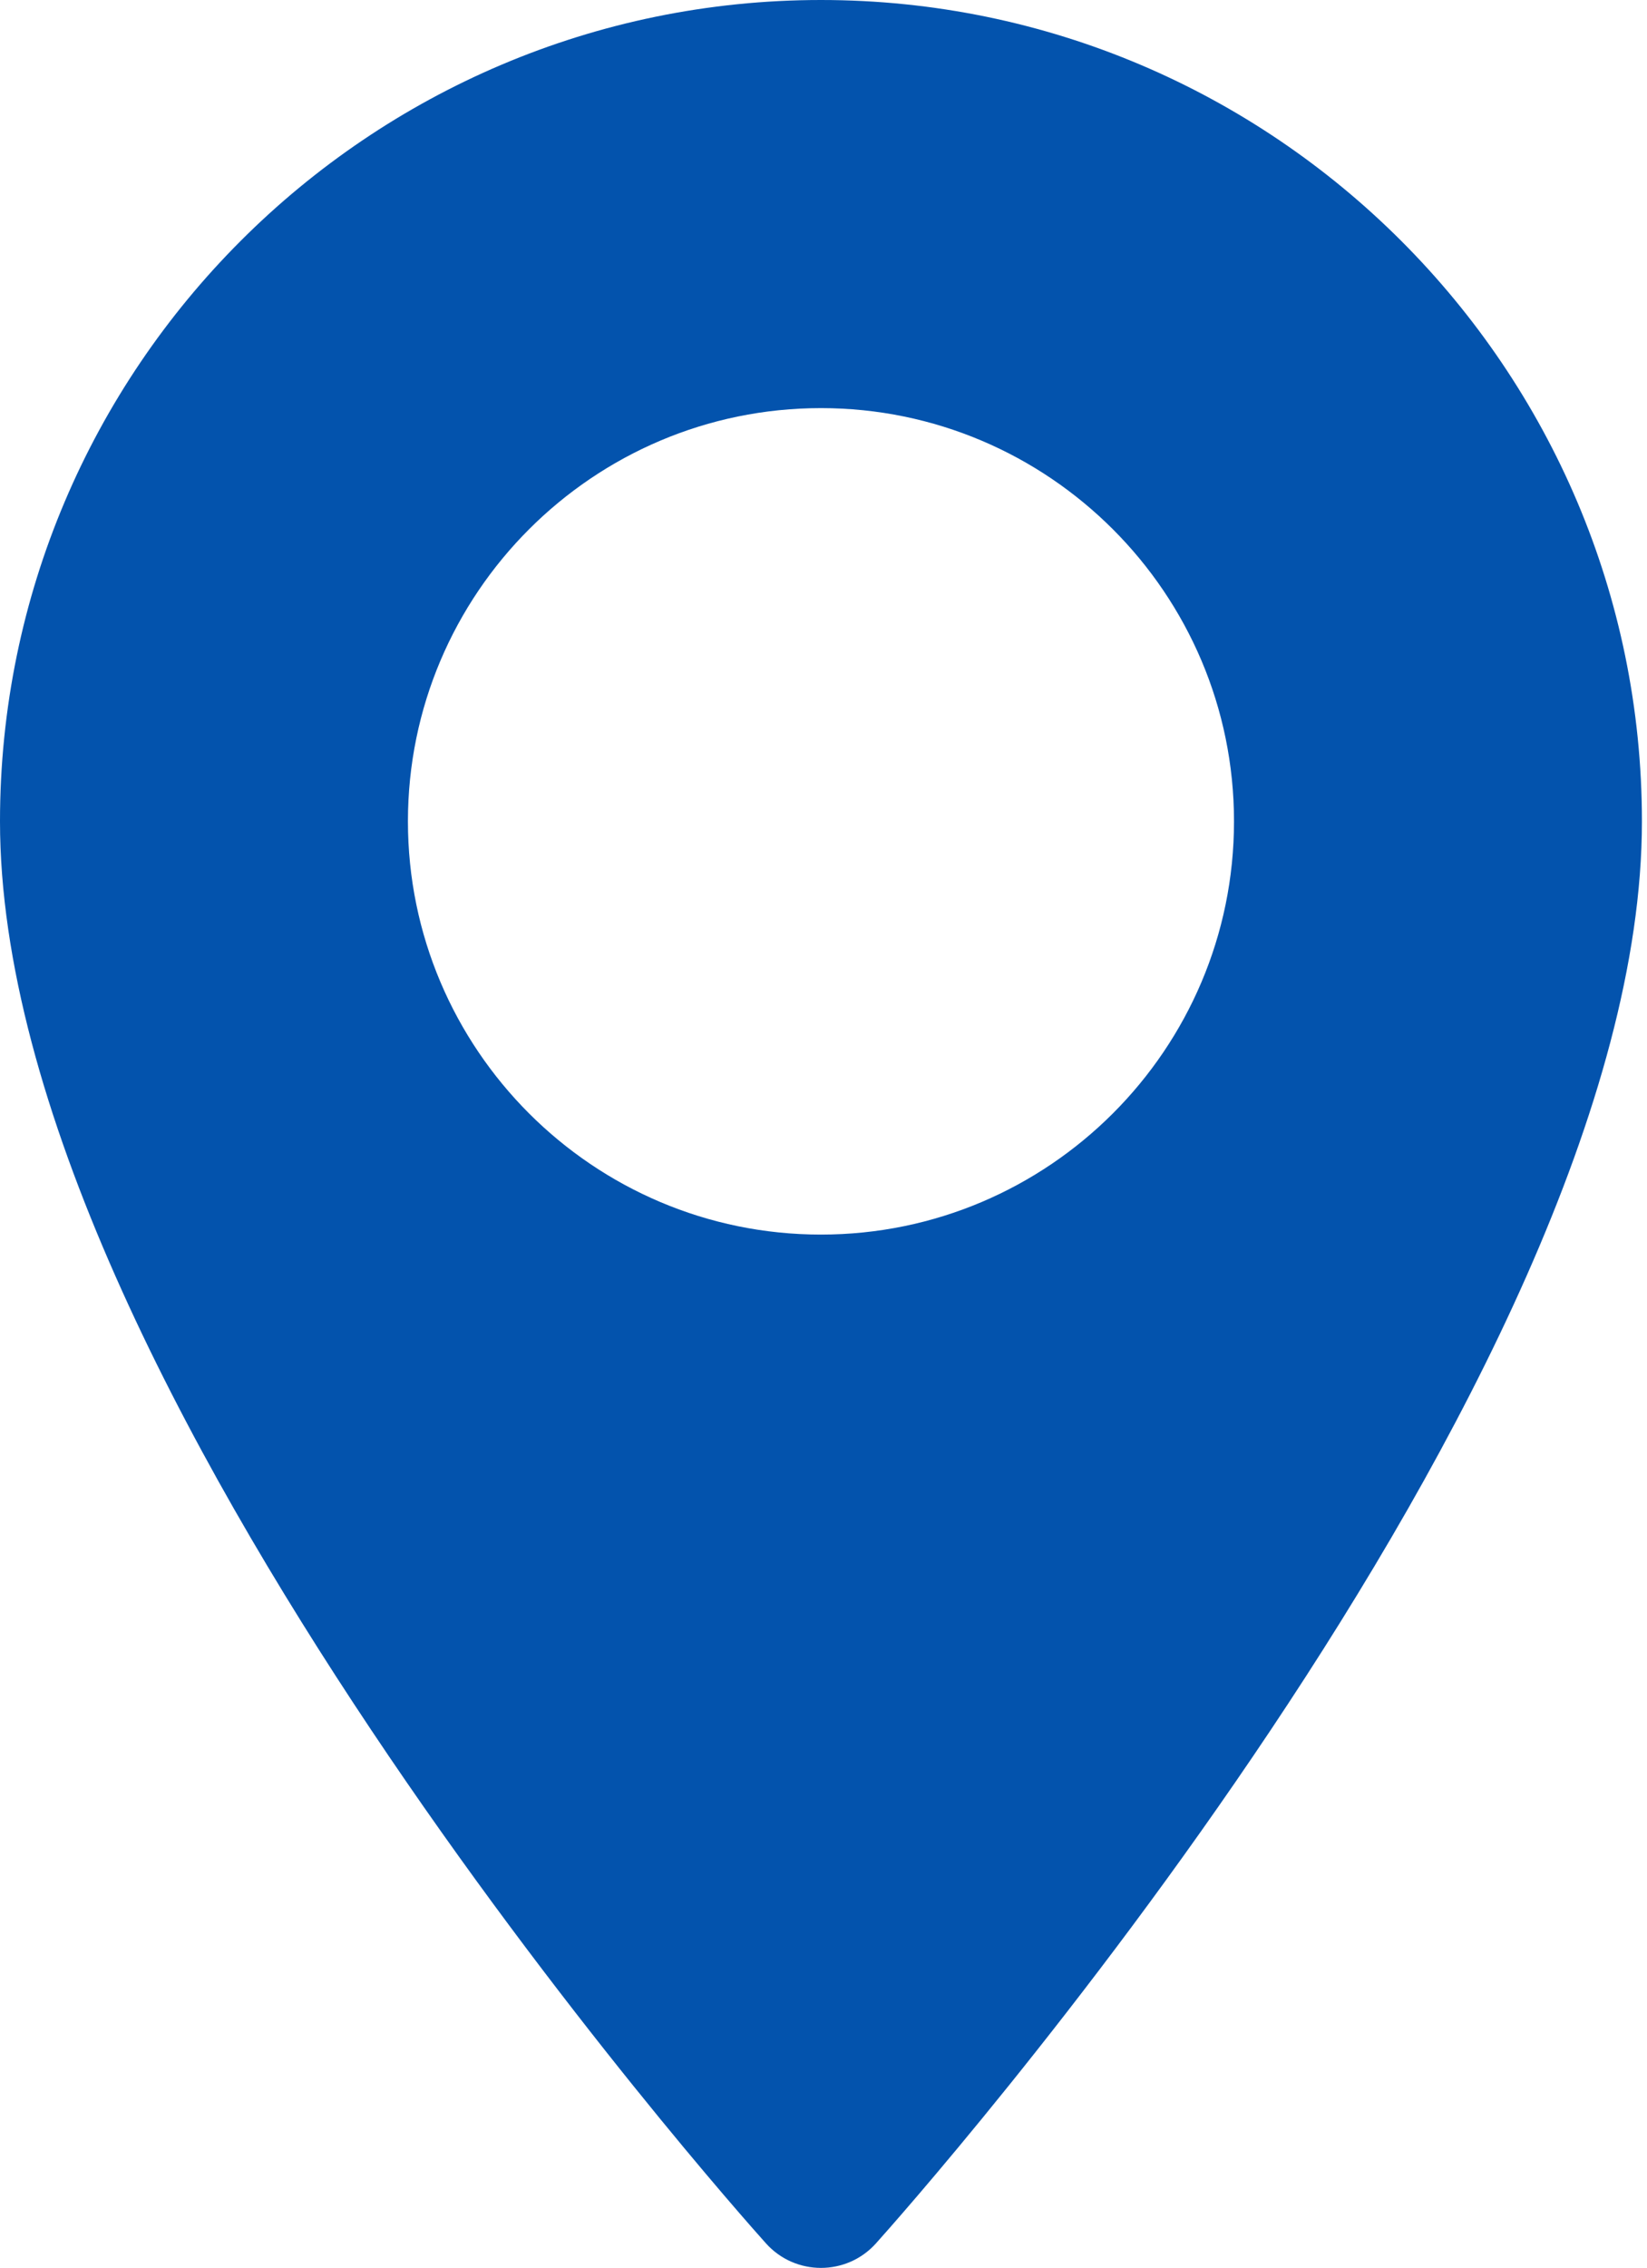 <?xml version="1.0" encoding="UTF-8"?> <svg xmlns="http://www.w3.org/2000/svg" width="186" height="256" viewBox="0 0 186 256" fill="none"> <path d="M92.713 0C41.591 0 0 41.591 0 92.713C0 156.157 82.969 249.296 86.502 253.23C89.82 256.926 95.613 256.919 98.925 253.23C102.458 249.296 185.427 156.157 185.427 92.713C185.426 41.591 143.836 0 92.713 0ZM92.713 139.359C66.993 139.359 46.068 118.434 46.068 92.713C46.068 66.992 66.993 46.067 92.713 46.067C118.434 46.067 139.359 66.993 139.359 92.713C139.359 118.435 118.434 139.359 92.713 139.359Z" fill="#0353AD"></path> </svg> 